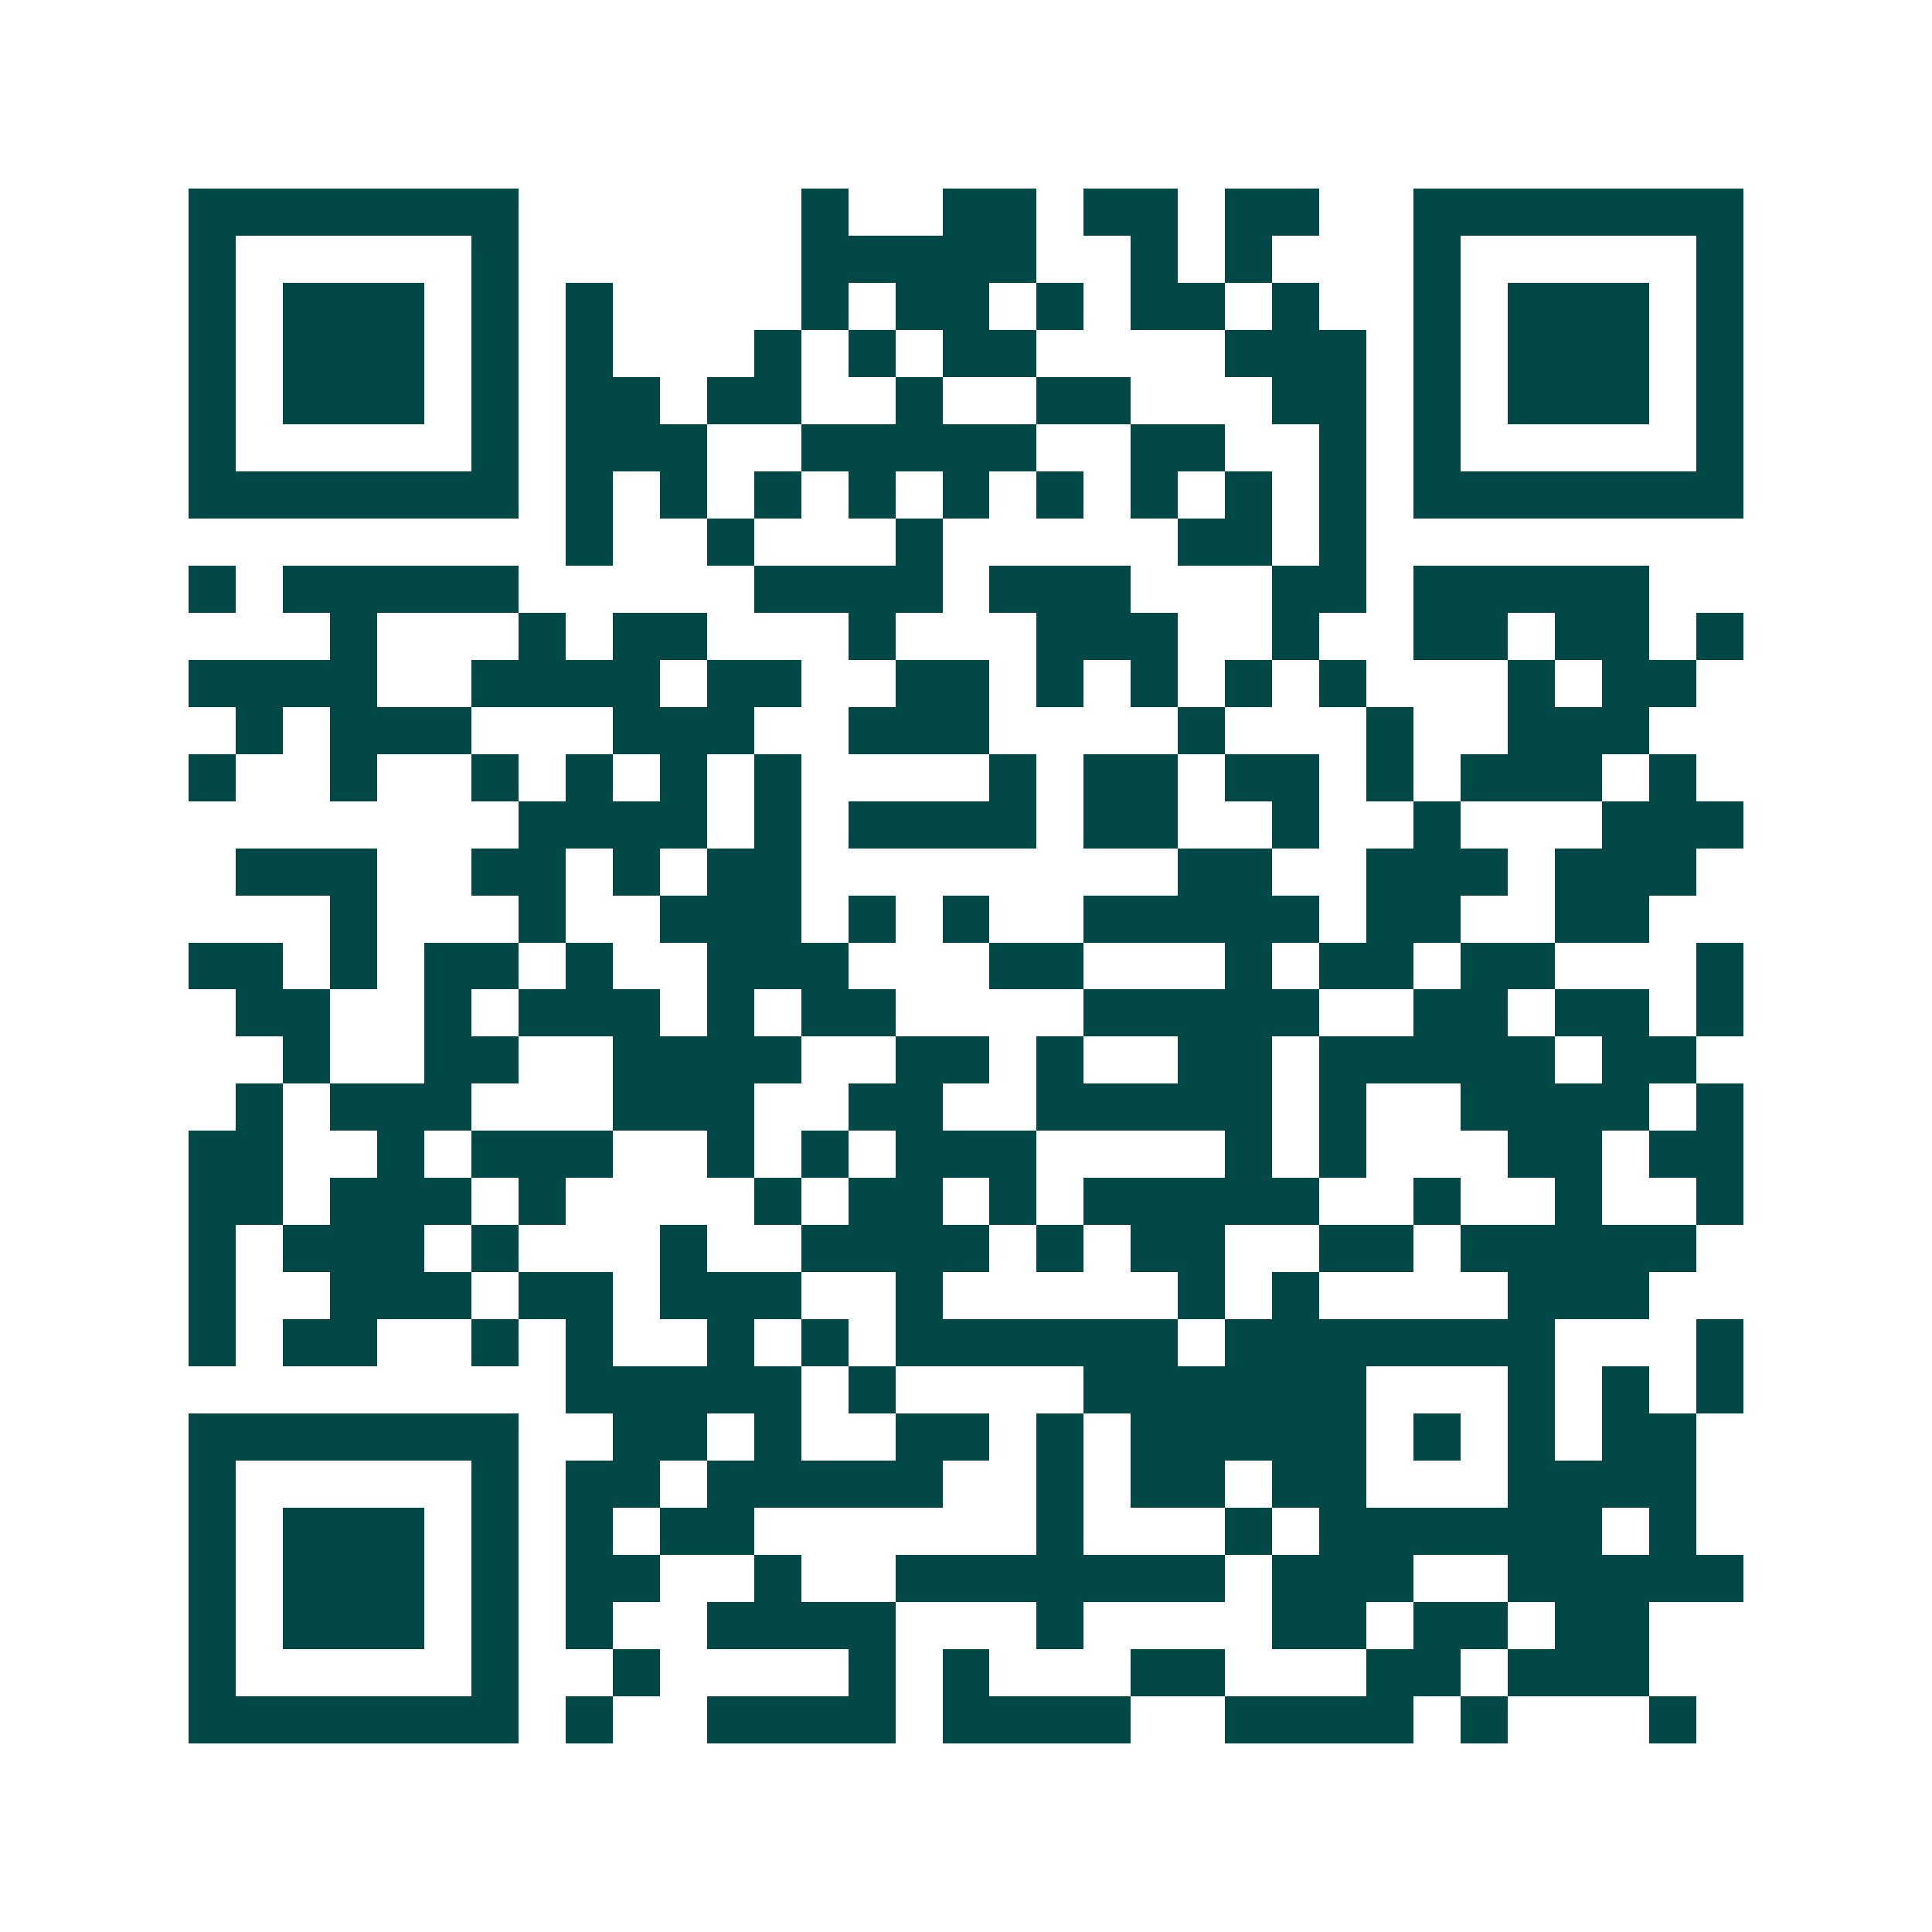 <svg xmlns="http://www.w3.org/2000/svg" width="200" height="200" viewBox="0 0 41 41" shape-rendering="crispEdges"><path fill="#ffffff" d="M0 0h41v41H0z"/><path stroke="#014847" d="M4 4.5h7m6 0h1m2 0h2m1 0h2m1 0h2m2 0h7M4 5.5h1m5 0h1m6 0h5m2 0h1m1 0h1m3 0h1m5 0h1M4 6.5h1m1 0h3m1 0h1m1 0h1m4 0h1m1 0h2m1 0h1m1 0h2m1 0h1m2 0h1m1 0h3m1 0h1M4 7.5h1m1 0h3m1 0h1m1 0h1m3 0h1m1 0h1m1 0h2m4 0h3m1 0h1m1 0h3m1 0h1M4 8.5h1m1 0h3m1 0h1m1 0h2m1 0h2m2 0h1m2 0h2m3 0h2m1 0h1m1 0h3m1 0h1M4 9.5h1m5 0h1m1 0h3m2 0h5m2 0h2m2 0h1m1 0h1m5 0h1M4 10.5h7m1 0h1m1 0h1m1 0h1m1 0h1m1 0h1m1 0h1m1 0h1m1 0h1m1 0h1m1 0h7M12 11.5h1m2 0h1m3 0h1m5 0h2m1 0h1M4 12.5h1m1 0h5m5 0h4m1 0h3m3 0h2m1 0h5M7 13.5h1m3 0h1m1 0h2m3 0h1m3 0h3m2 0h1m2 0h2m1 0h2m1 0h1M4 14.5h4m2 0h4m1 0h2m2 0h2m1 0h1m1 0h1m1 0h1m1 0h1m3 0h1m1 0h2M5 15.5h1m1 0h3m3 0h3m2 0h3m4 0h1m3 0h1m2 0h3M4 16.5h1m2 0h1m2 0h1m1 0h1m1 0h1m1 0h1m4 0h1m1 0h2m1 0h2m1 0h1m1 0h3m1 0h1M11 17.5h4m1 0h1m1 0h4m1 0h2m2 0h1m2 0h1m3 0h3M5 18.5h3m2 0h2m1 0h1m1 0h2m8 0h2m2 0h3m1 0h3M7 19.5h1m3 0h1m2 0h3m1 0h1m1 0h1m2 0h5m1 0h2m2 0h2M4 20.5h2m1 0h1m1 0h2m1 0h1m2 0h3m3 0h2m3 0h1m1 0h2m1 0h2m3 0h1M5 21.5h2m2 0h1m1 0h3m1 0h1m1 0h2m4 0h5m2 0h2m1 0h2m1 0h1M6 22.5h1m2 0h2m2 0h4m2 0h2m1 0h1m2 0h2m1 0h5m1 0h2M5 23.5h1m1 0h3m3 0h3m2 0h2m2 0h5m1 0h1m2 0h4m1 0h1M4 24.5h2m2 0h1m1 0h3m2 0h1m1 0h1m1 0h3m4 0h1m1 0h1m3 0h2m1 0h2M4 25.5h2m1 0h3m1 0h1m4 0h1m1 0h2m1 0h1m1 0h5m2 0h1m2 0h1m2 0h1M4 26.5h1m1 0h3m1 0h1m3 0h1m2 0h4m1 0h1m1 0h2m2 0h2m1 0h5M4 27.5h1m2 0h3m1 0h2m1 0h3m2 0h1m5 0h1m1 0h1m4 0h3M4 28.5h1m1 0h2m2 0h1m1 0h1m2 0h1m1 0h1m1 0h6m1 0h7m3 0h1M12 29.5h5m1 0h1m4 0h6m3 0h1m1 0h1m1 0h1M4 30.5h7m2 0h2m1 0h1m2 0h2m1 0h1m1 0h5m1 0h1m1 0h1m1 0h2M4 31.5h1m5 0h1m1 0h2m1 0h5m2 0h1m1 0h2m1 0h2m3 0h4M4 32.5h1m1 0h3m1 0h1m1 0h1m1 0h2m6 0h1m3 0h1m1 0h6m1 0h1M4 33.5h1m1 0h3m1 0h1m1 0h2m2 0h1m2 0h7m1 0h3m2 0h5M4 34.5h1m1 0h3m1 0h1m1 0h1m2 0h4m3 0h1m4 0h2m1 0h2m1 0h2M4 35.5h1m5 0h1m2 0h1m4 0h1m1 0h1m3 0h2m3 0h2m1 0h3M4 36.5h7m1 0h1m2 0h4m1 0h4m2 0h4m1 0h1m3 0h1"/></svg>
